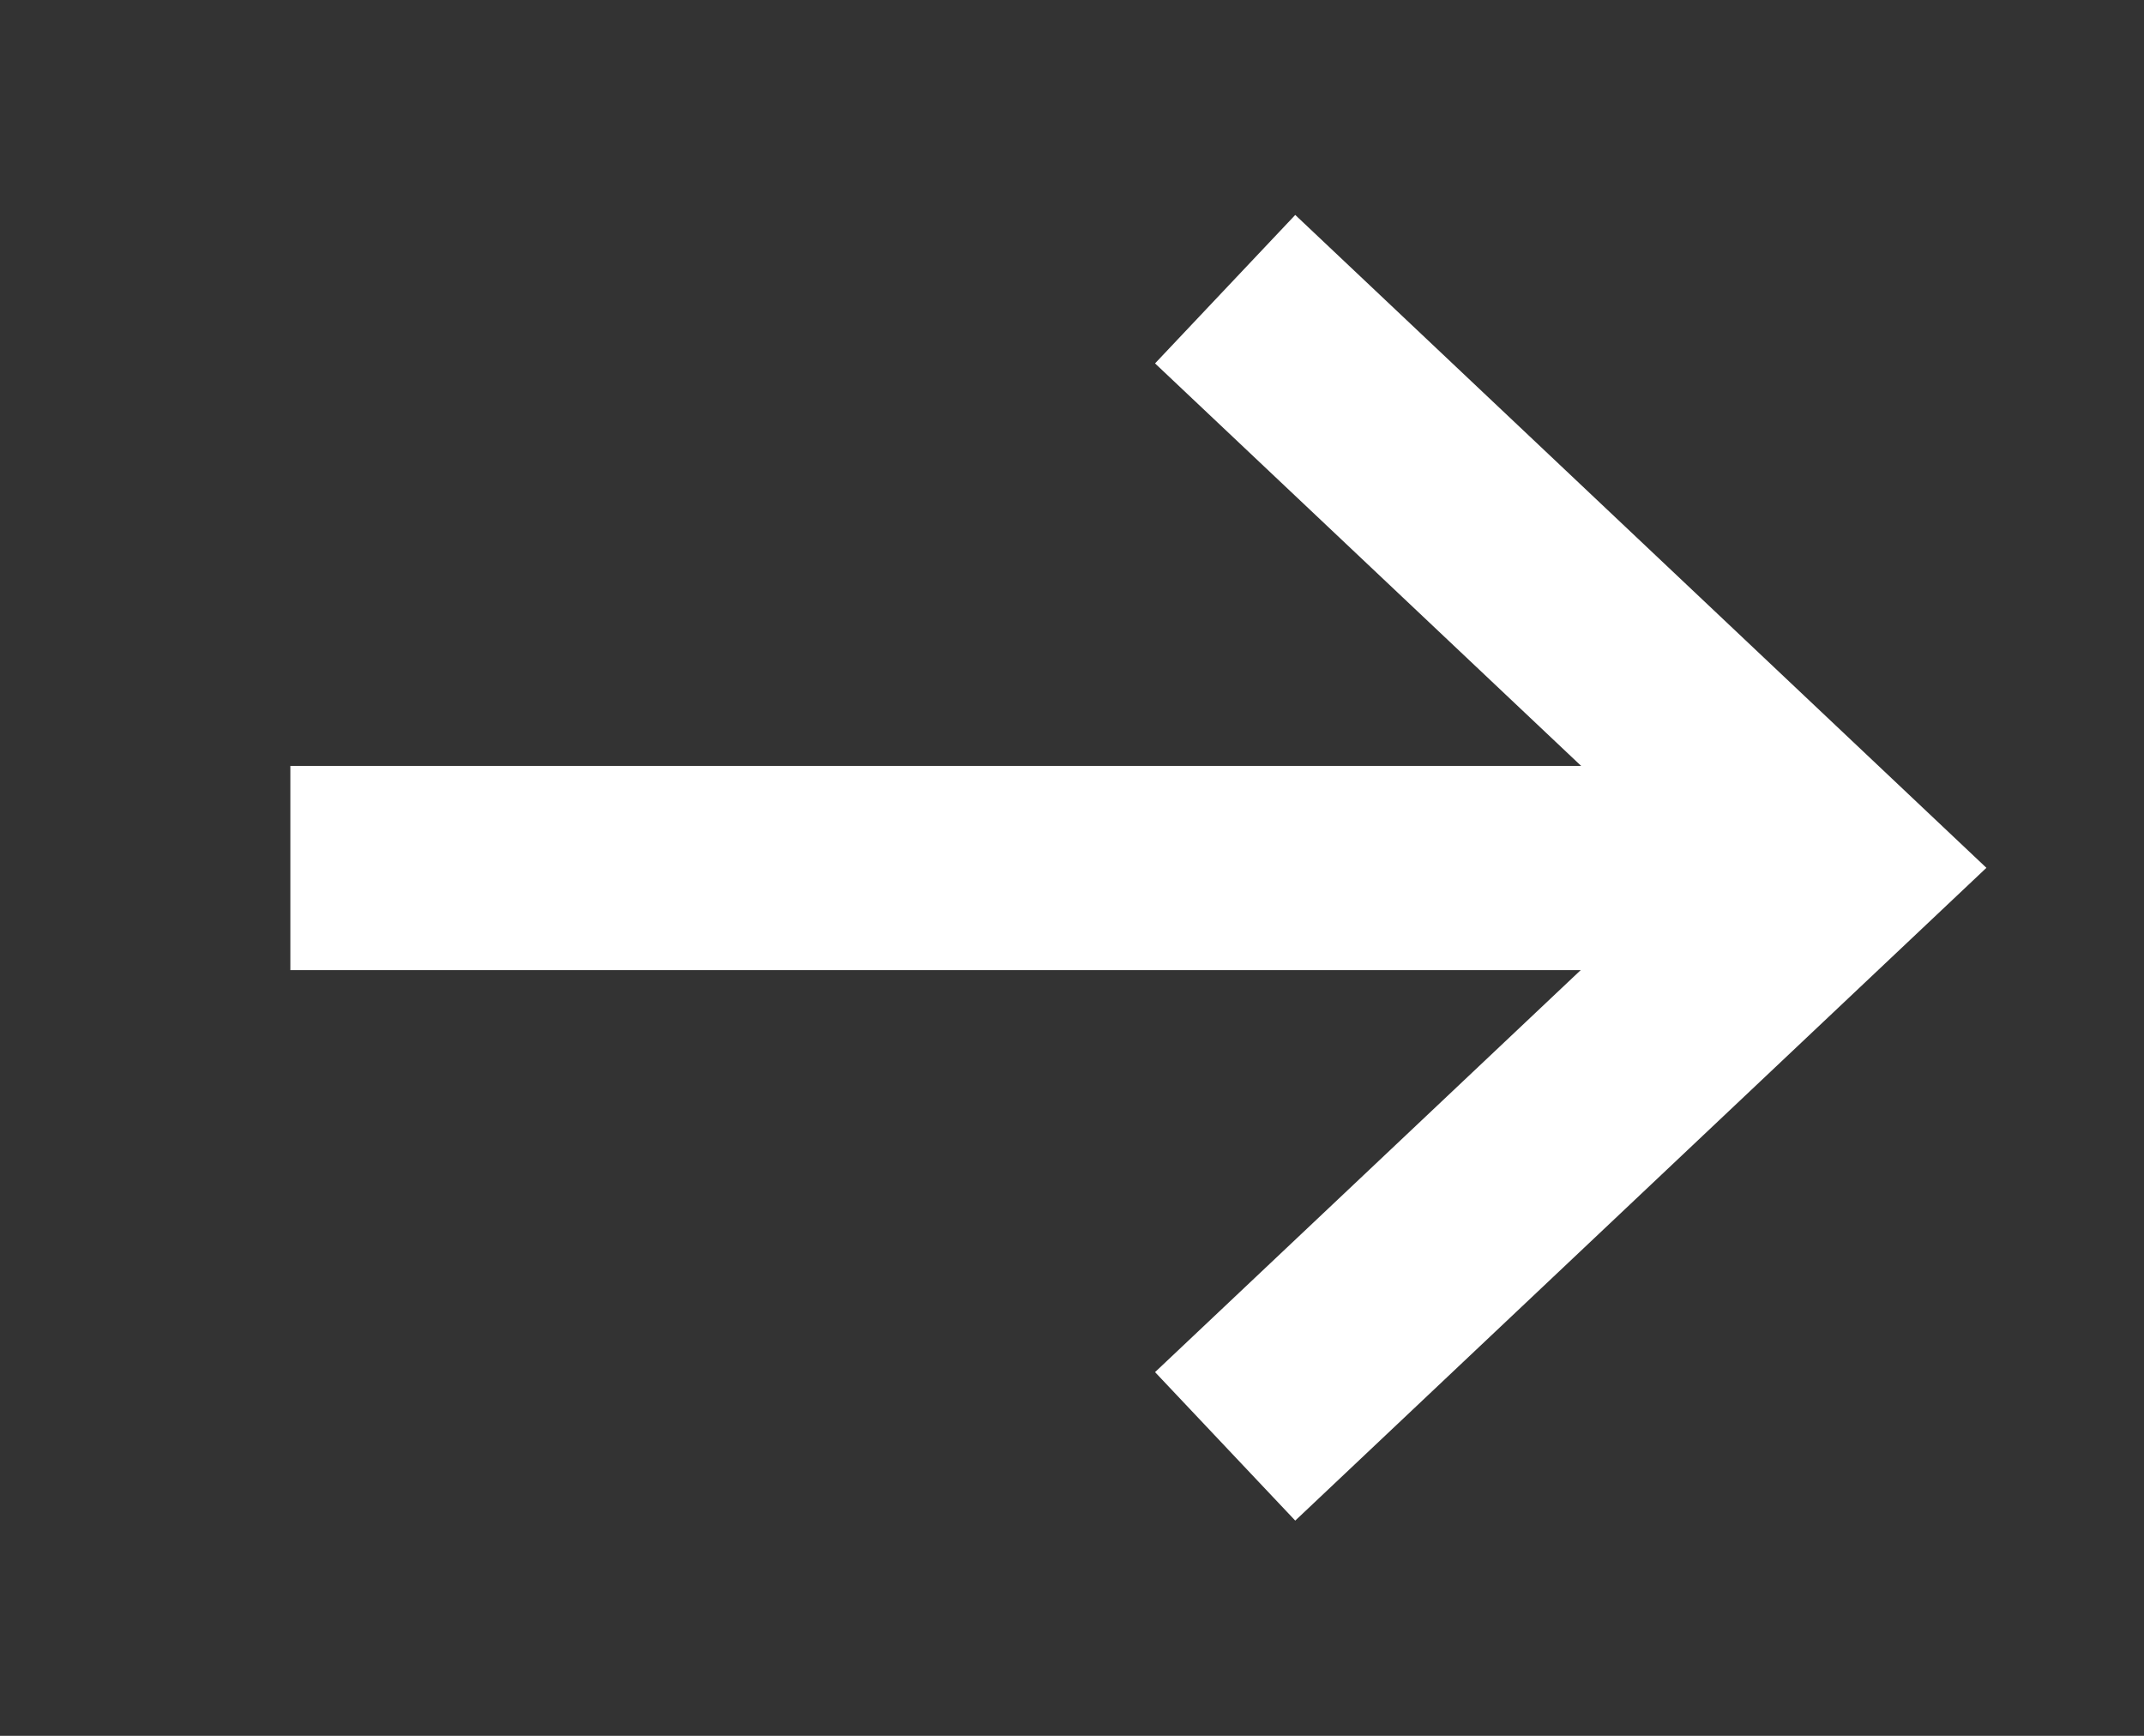 <svg width="21" height="17" viewBox="0 0 21 17" fill="none" xmlns="http://www.w3.org/2000/svg">
    <rect x="0" y="0" width="21" height="17" fill="#333333" stroke="none"/>
    <path d="m12 2.832 6 5.667-6 5.666" stroke="#fff" stroke-width="2"/>
    <path d="M15.656 8.501H3.844" stroke="#fff" stroke-width="2" stroke-linecap="square"/>
</svg>
